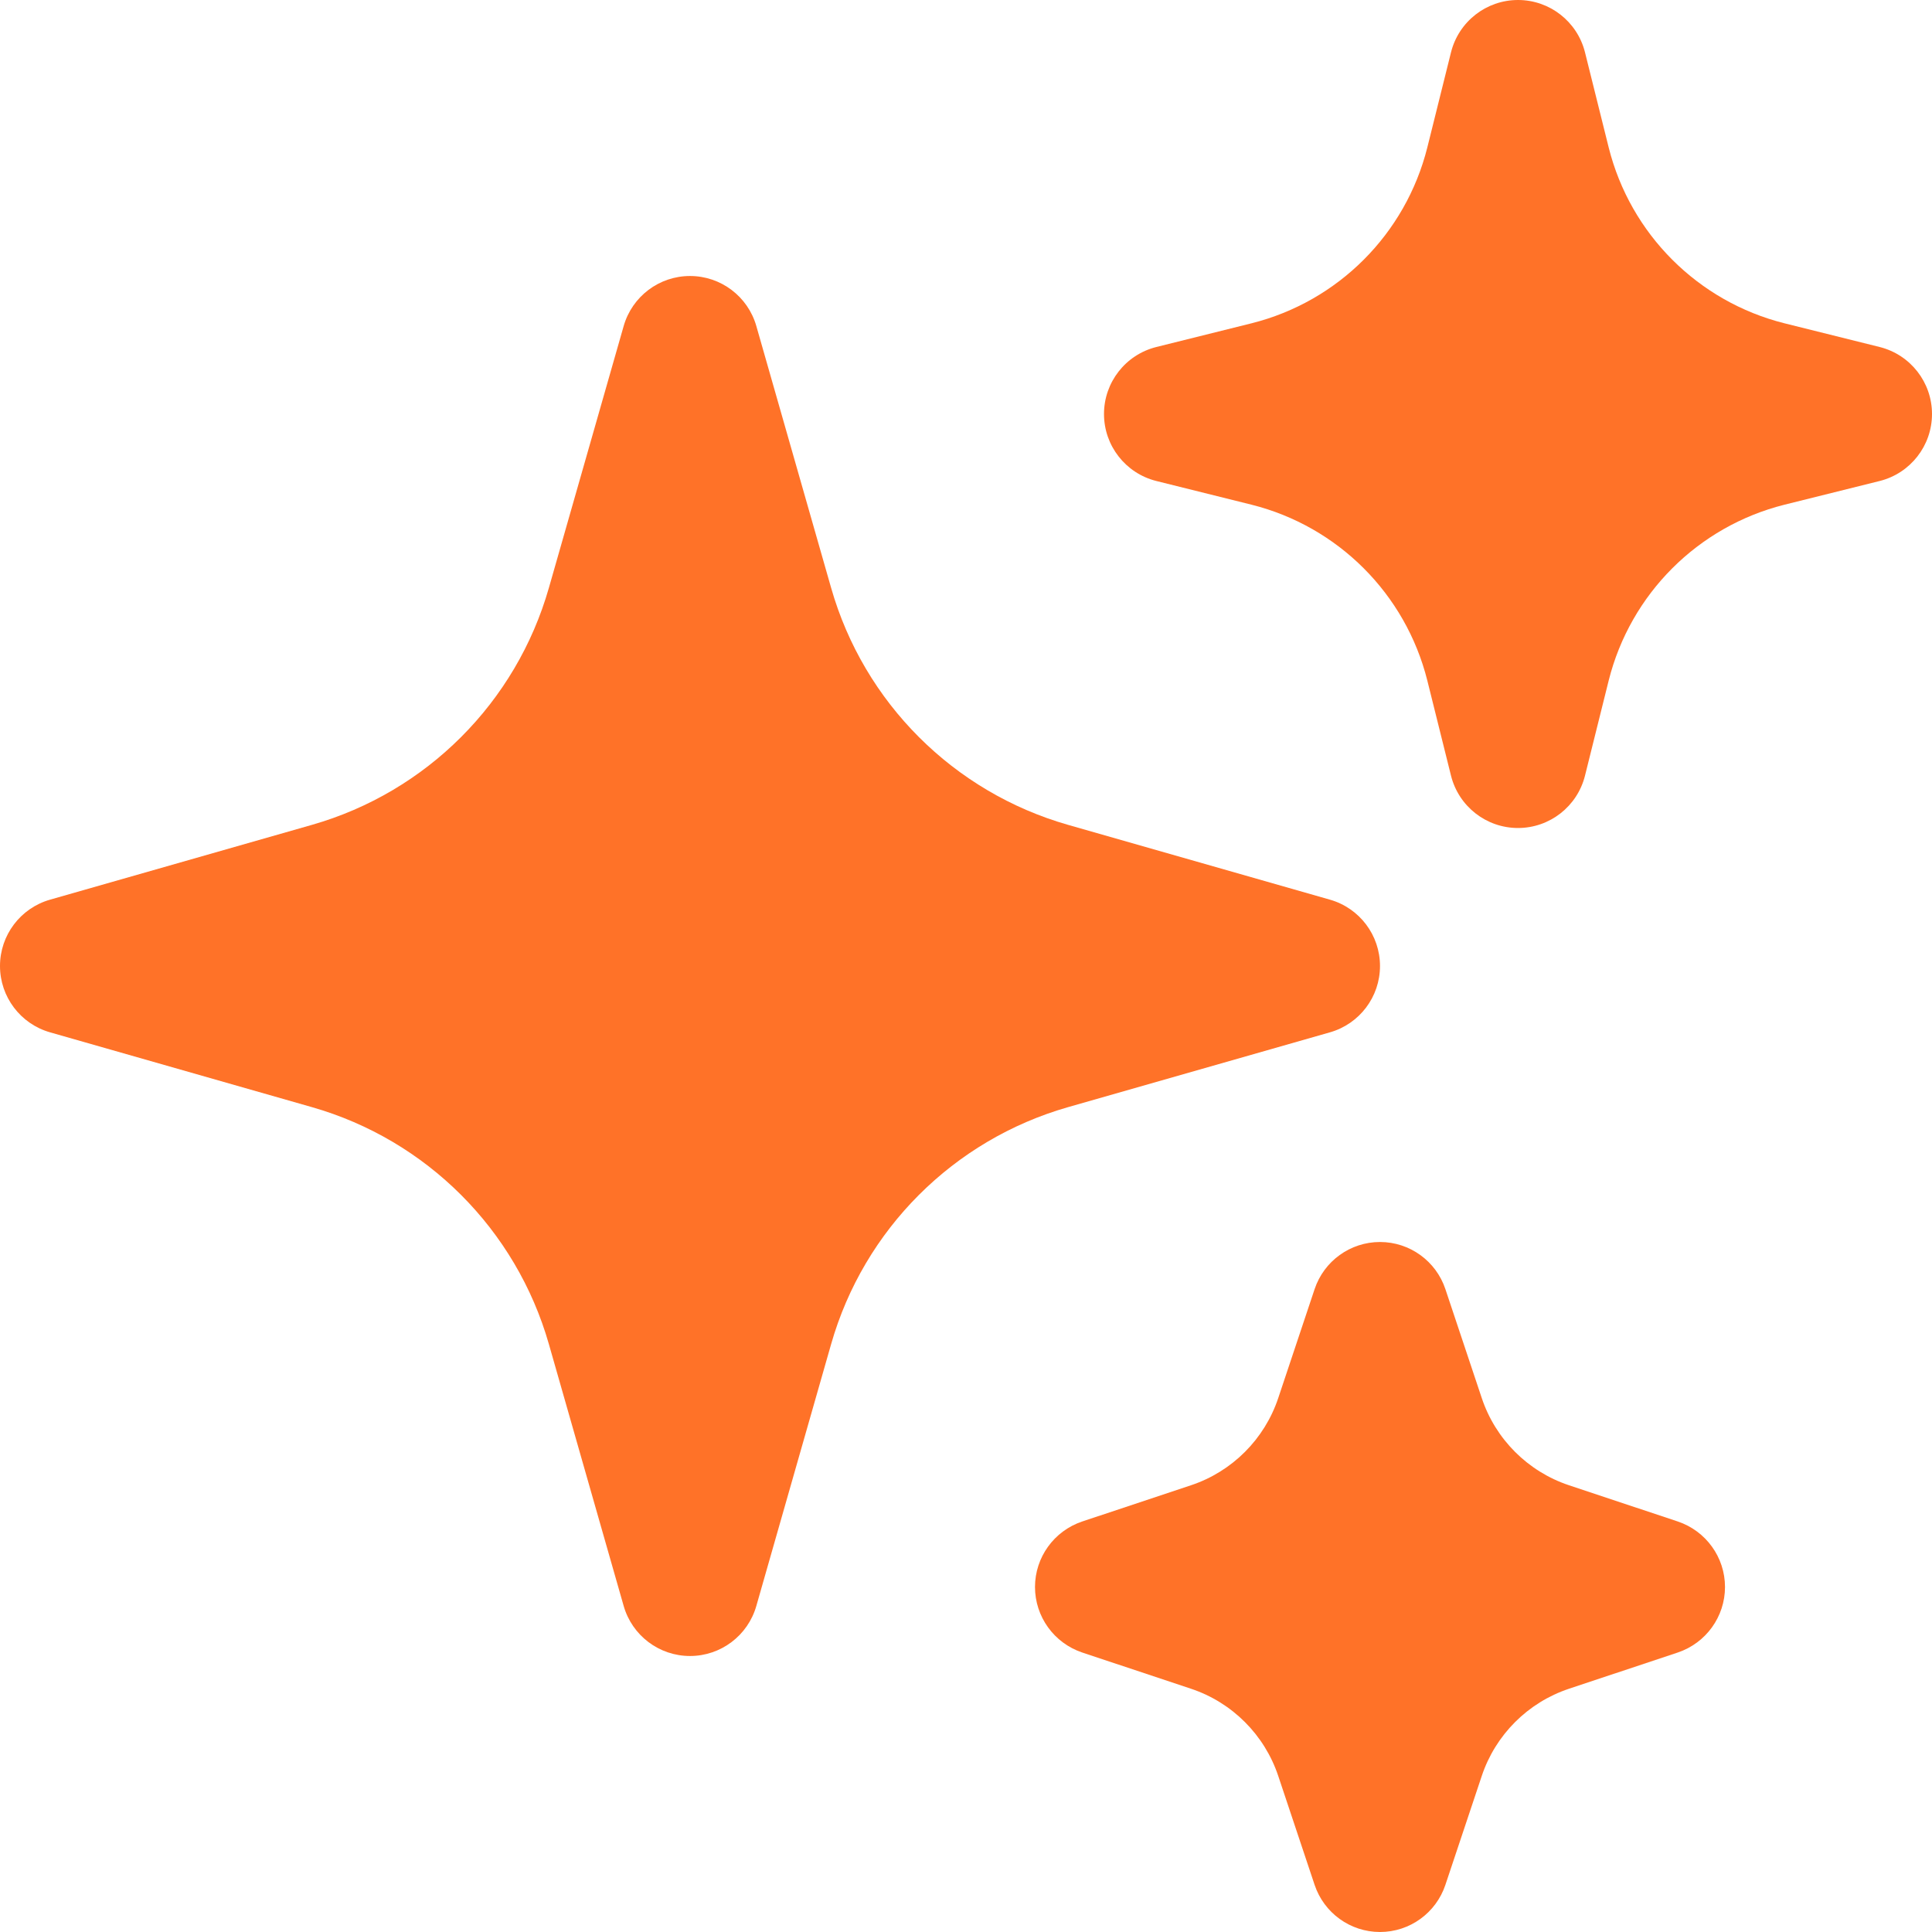 <svg width="21" height="21" viewBox="0 0 21 21" fill="none" xmlns="http://www.w3.org/2000/svg">
<path fill-rule="evenodd" clip-rule="evenodd" d="M7.5 3C7.835 3 8.129 3.222 8.221 3.544L9.034 6.39C9.39 7.636 10.364 8.61 11.61 8.966L14.456 9.779C14.778 9.871 15 10.165 15 10.5C15 10.835 14.778 11.129 14.456 11.221L11.61 12.034C10.364 12.39 9.39 13.364 9.034 14.61L8.221 17.456C8.129 17.778 7.835 18 7.5 18C7.165 18 6.871 17.778 6.779 17.456L5.966 14.61C5.61 13.364 4.636 12.39 3.39 12.034L0.544 11.221C0.222 11.129 0 10.835 0 10.5C0 10.165 0.222 9.871 0.544 9.779L3.39 8.966C4.636 8.61 5.61 7.636 5.966 6.39L6.779 3.544C6.871 3.222 7.165 3 7.5 3Z" fill="#FF7228"/>
<path fill-rule="evenodd" clip-rule="evenodd" d="M16.5 0C16.844 0 17.144 0.234 17.228 0.568L17.486 1.604C17.722 2.544 18.456 3.278 19.396 3.514L20.432 3.772C20.766 3.856 21 4.156 21 4.5C21 4.844 20.766 5.144 20.432 5.228L19.396 5.486C18.456 5.722 17.722 6.456 17.486 7.396L17.228 8.432C17.144 8.766 16.844 9 16.5 9C16.156 9 15.856 8.766 15.772 8.432L15.514 7.396C15.278 6.456 14.544 5.722 13.604 5.486L12.568 5.228C12.234 5.144 12 4.844 12 4.5C12 4.156 12.234 3.856 12.568 3.772L13.604 3.514C14.544 3.278 15.278 2.544 15.514 1.604L15.772 0.568C15.856 0.234 16.156 0 16.5 0Z" fill="#FF7228"/>
<path fill-rule="evenodd" clip-rule="evenodd" d="M15 13.5C15.323 13.5 15.609 13.707 15.711 14.013L16.106 15.196C16.255 15.643 16.607 15.995 17.054 16.144L18.237 16.538C18.543 16.641 18.75 16.927 18.75 17.25C18.75 17.573 18.543 17.859 18.237 17.962L17.054 18.356C16.607 18.505 16.255 18.857 16.106 19.304L15.711 20.487C15.609 20.793 15.323 21 15 21C14.677 21 14.391 20.793 14.289 20.487L13.894 19.304C13.745 18.857 13.393 18.505 12.946 18.356L11.763 17.962C11.457 17.859 11.25 17.573 11.25 17.25C11.25 16.927 11.457 16.641 11.763 16.538L12.946 16.144C13.393 15.995 13.745 15.643 13.894 15.196L14.289 14.013C14.391 13.707 14.677 13.5 15 13.5Z" fill="#FF7228"/>
</svg>
